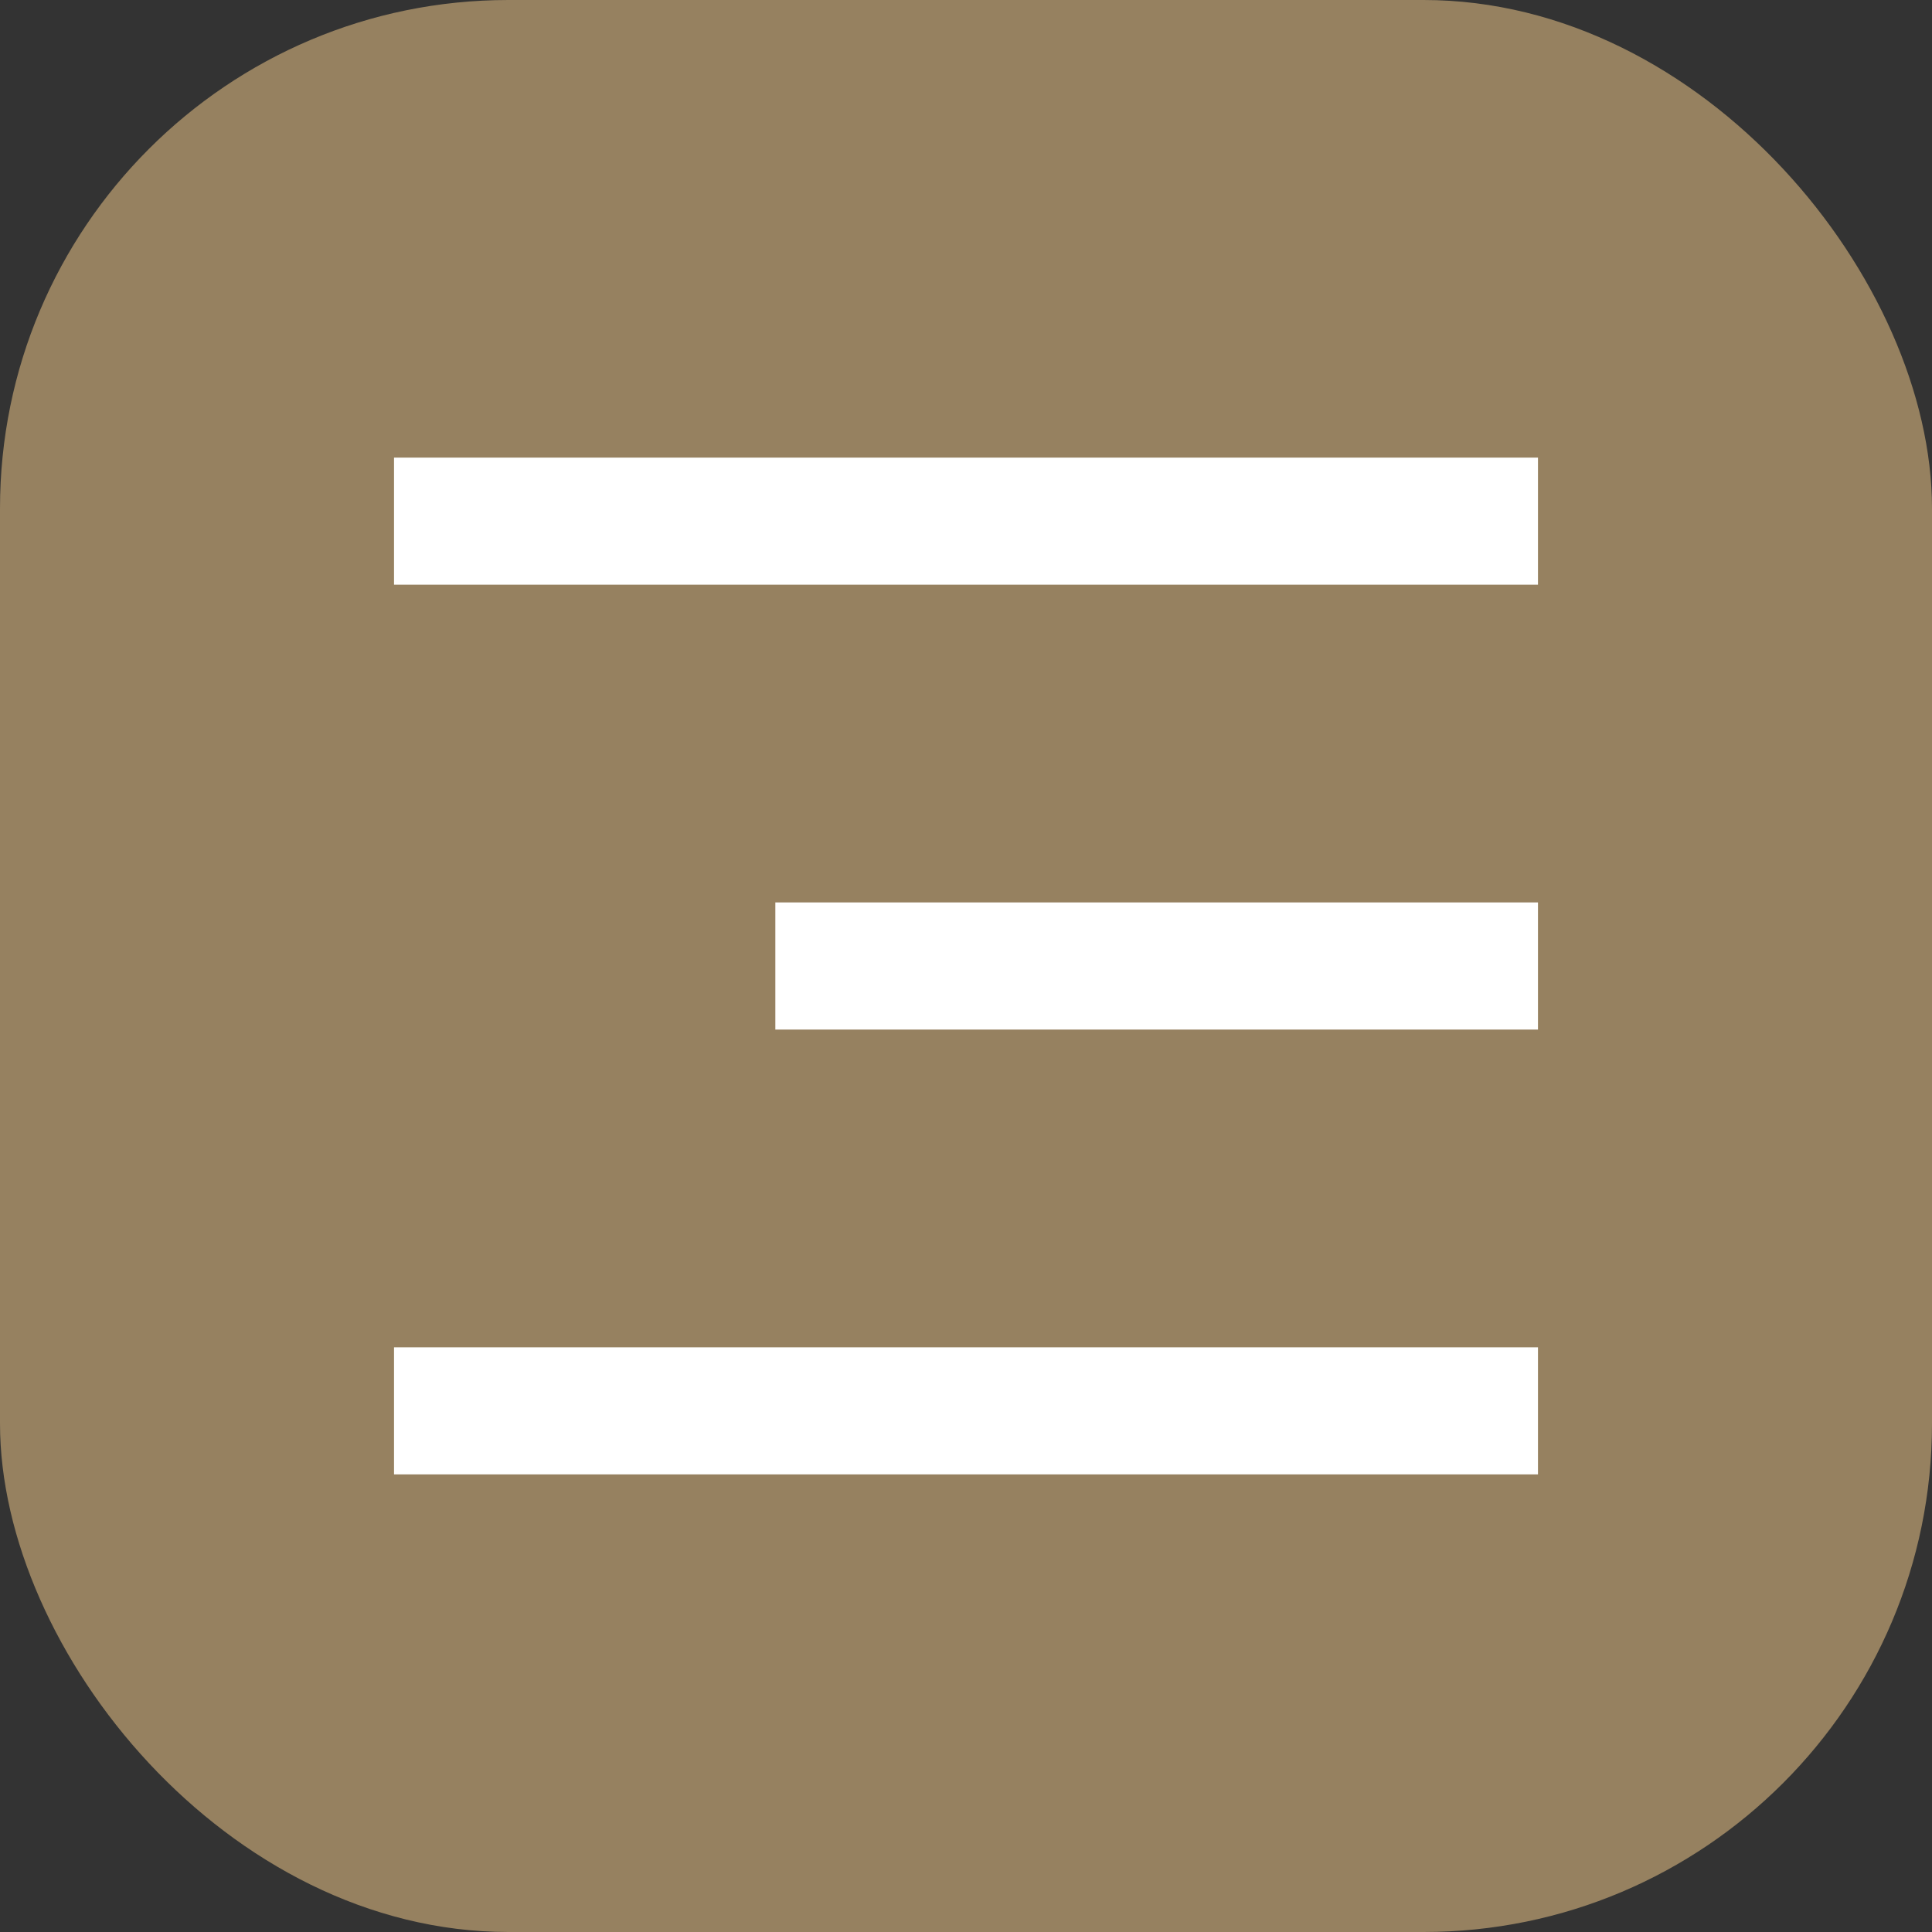 <svg width="38" height="38" viewBox="0 0 38 38" fill="none" xmlns="http://www.w3.org/2000/svg">
<rect x="0" y="0" width="38" height="38" fill="#333333" stroke="none"/>
<rect width="38" height="38" rx="10" fill="#968160"/>
<g clip-path="url(#clip0_71_221)">
<path d="M7.75 9H30.25V11.5H7.75V9ZM15.25 17.75H30.25V20.25H15.25V17.75ZM7.75 26.5H30.25V29H7.75V26.5Z" fill="white"/>
</g>
<defs>
<clipPath id="clip0_71_221">
<rect width="24" height="20" fill="white" transform="translate(7 9)"/>
</clipPath>
</defs>
</svg>
